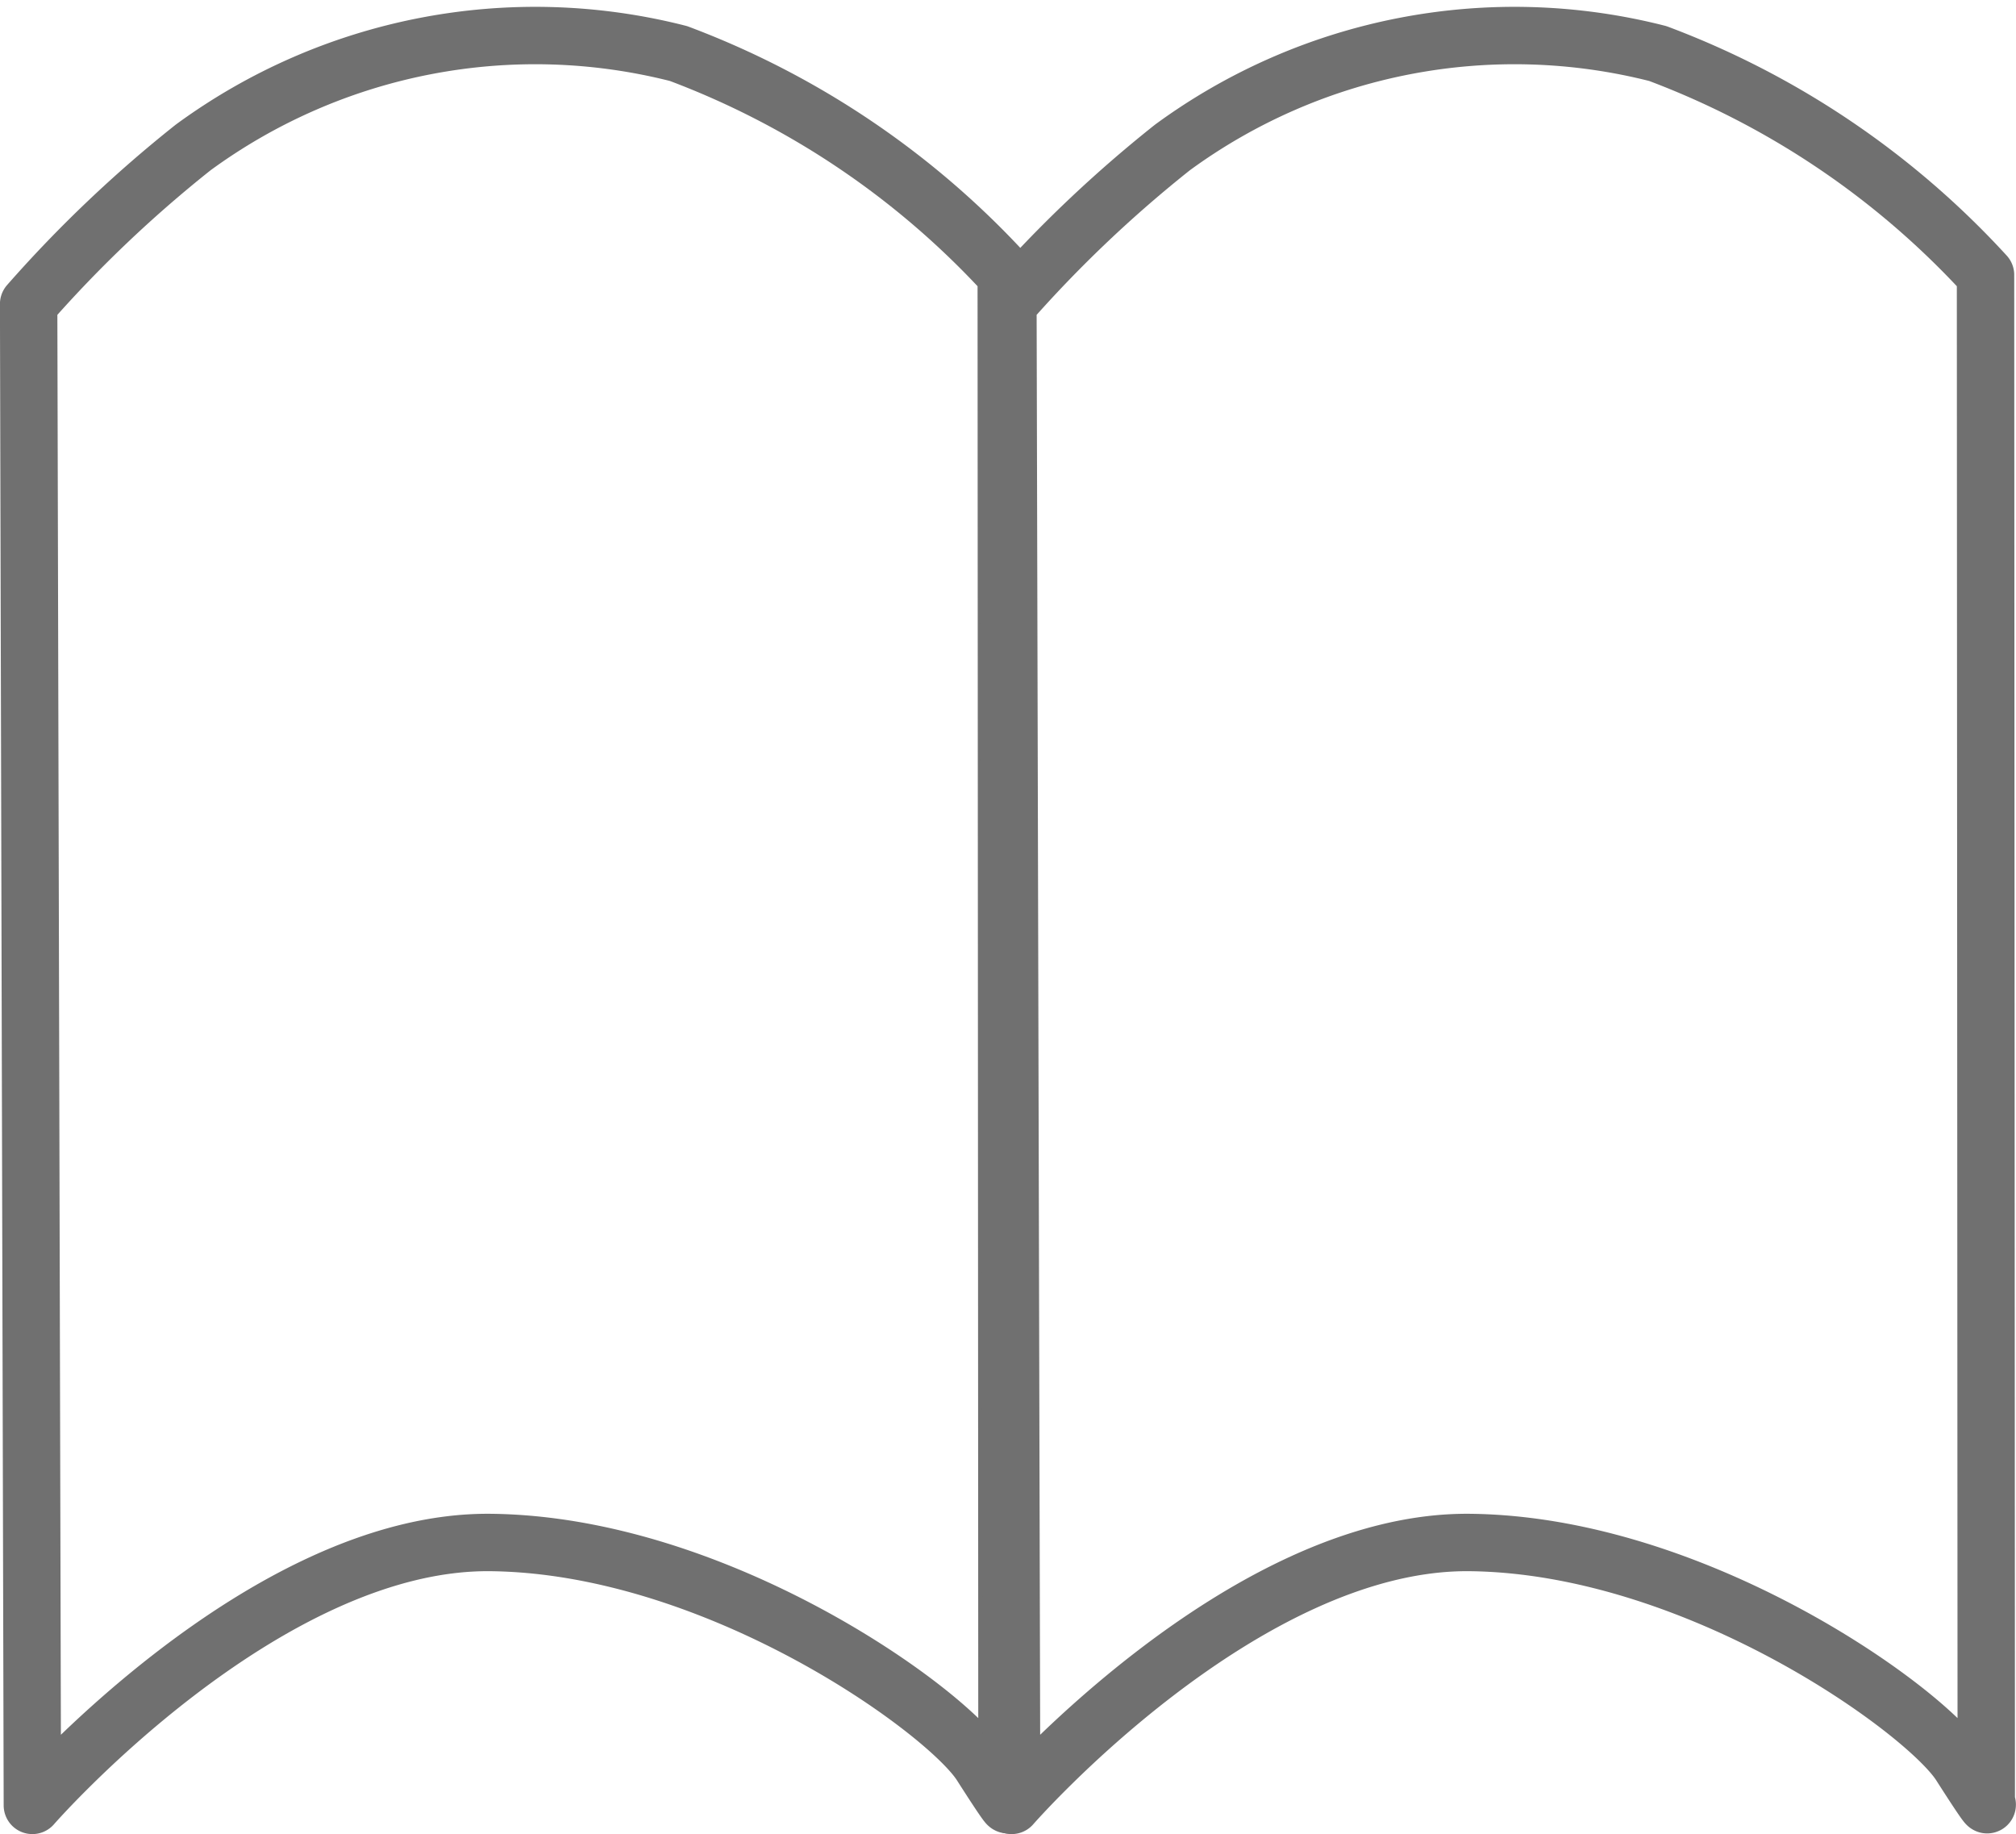<svg xmlns="http://www.w3.org/2000/svg" width="35.127" height="31.954"><g data-name="组 1158" transform="translate(-546.507 -2108.06)" fill="none" stroke="#707070" stroke-linecap="round" stroke-linejoin="round"><path data-name="路径 989" d="M547.071 2139.513s4.033-4.625 7.989-4.58 7.938 2.928 8.541 3.872.452.655.452.655l-.013-26.61a14.775 14.775 0 0 0-5.71-3.857 10.087 10.087 0 0 0-8.456 1.635 22.134 22.134 0 0 0-2.868 2.728z"/><path data-name="路径 990" d="M564.134 2139.513s4.033-4.625 7.989-4.58 7.938 2.928 8.541 3.872.452.655.452.655l-.013-26.61a14.775 14.775 0 0 0-5.71-3.857 10.087 10.087 0 0 0-8.456 1.635 22.134 22.134 0 0 0-2.868 2.728z"/></g></svg>